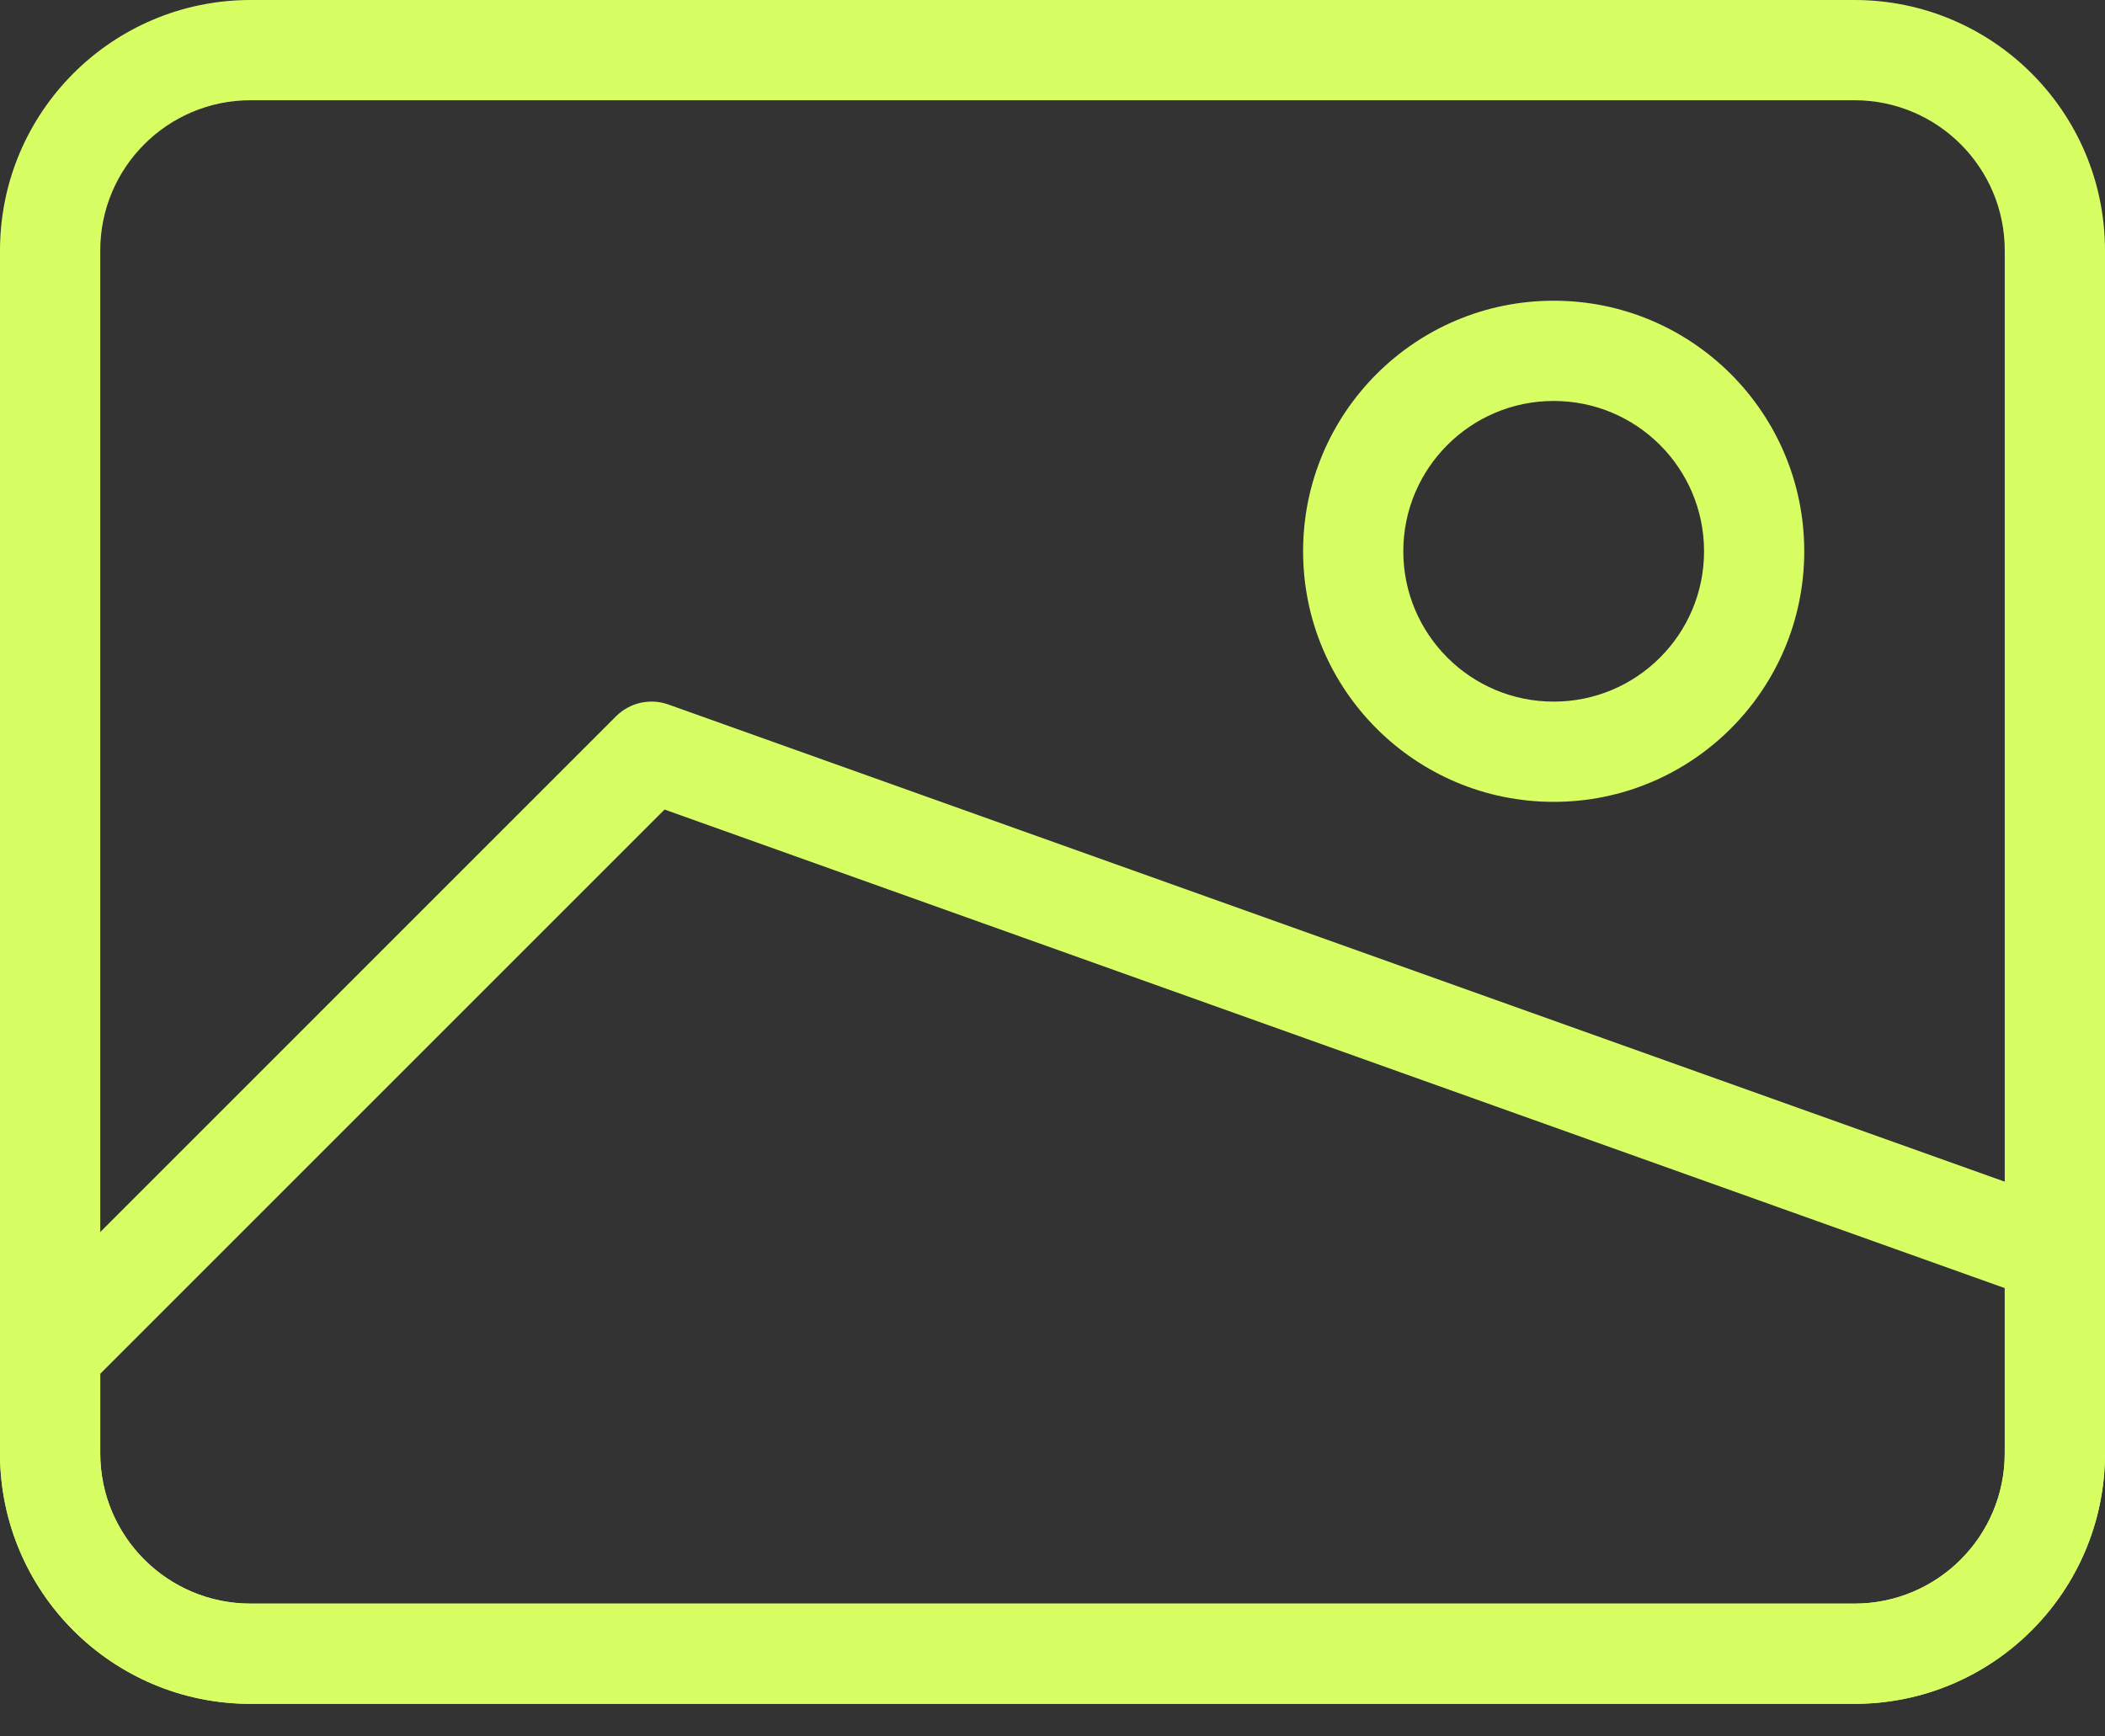 <svg width="40" height="33" viewBox="0 0 40 33" fill="none" xmlns="http://www.w3.org/2000/svg">
<rect x="0" y="0" width="40" height="33" fill="#333333" stroke="none"/>
<path fill-rule="evenodd" clip-rule="evenodd" d="M0 4.762C0 2.132 2.132 0 4.762 0H35.238C37.868 0 40 2.132 40 4.762V27.619C40 30.249 37.868 32.381 35.238 32.381H4.762C2.132 32.381 0 30.249 0 27.619V4.762ZM4.762 1.905C3.184 1.905 1.905 3.184 1.905 4.762V27.619C1.905 29.197 3.184 30.476 4.762 30.476H35.238C36.816 30.476 38.095 29.197 38.095 27.619V4.762C38.095 3.184 36.816 1.905 35.238 1.905H4.762Z" fill="#D7FF64"/>
<path fill-rule="evenodd" clip-rule="evenodd" d="M29.524 7.62C27.946 7.62 26.666 8.899 26.666 10.477C26.666 12.055 27.946 13.334 29.524 13.334C31.102 13.334 32.381 12.055 32.381 10.477C32.381 8.899 31.102 7.62 29.524 7.62ZM24.762 10.477C24.762 7.847 26.894 5.715 29.524 5.715C32.154 5.715 34.285 7.847 34.285 10.477C34.285 13.107 32.154 15.239 29.524 15.239C26.894 15.239 24.762 13.107 24.762 10.477Z" fill="#D7FF64"/>
<path fill-rule="evenodd" clip-rule="evenodd" d="M11.707 13.612C11.968 13.352 12.355 13.265 12.701 13.389L39.368 22.912C39.747 23.048 40 23.407 40 23.809V27.619C40 30.249 37.868 32.381 35.238 32.381H4.762C2.132 32.381 0 30.249 0 27.619V25.714C0 25.461 0.1 25.219 0.279 25.041L11.707 13.612ZM12.628 15.385L1.905 26.108V27.619C1.905 29.197 3.184 30.476 4.762 30.476H35.238C36.816 30.476 38.095 29.197 38.095 27.619V24.48L12.628 15.385Z" fill="#D7FF64"/>
</svg>
